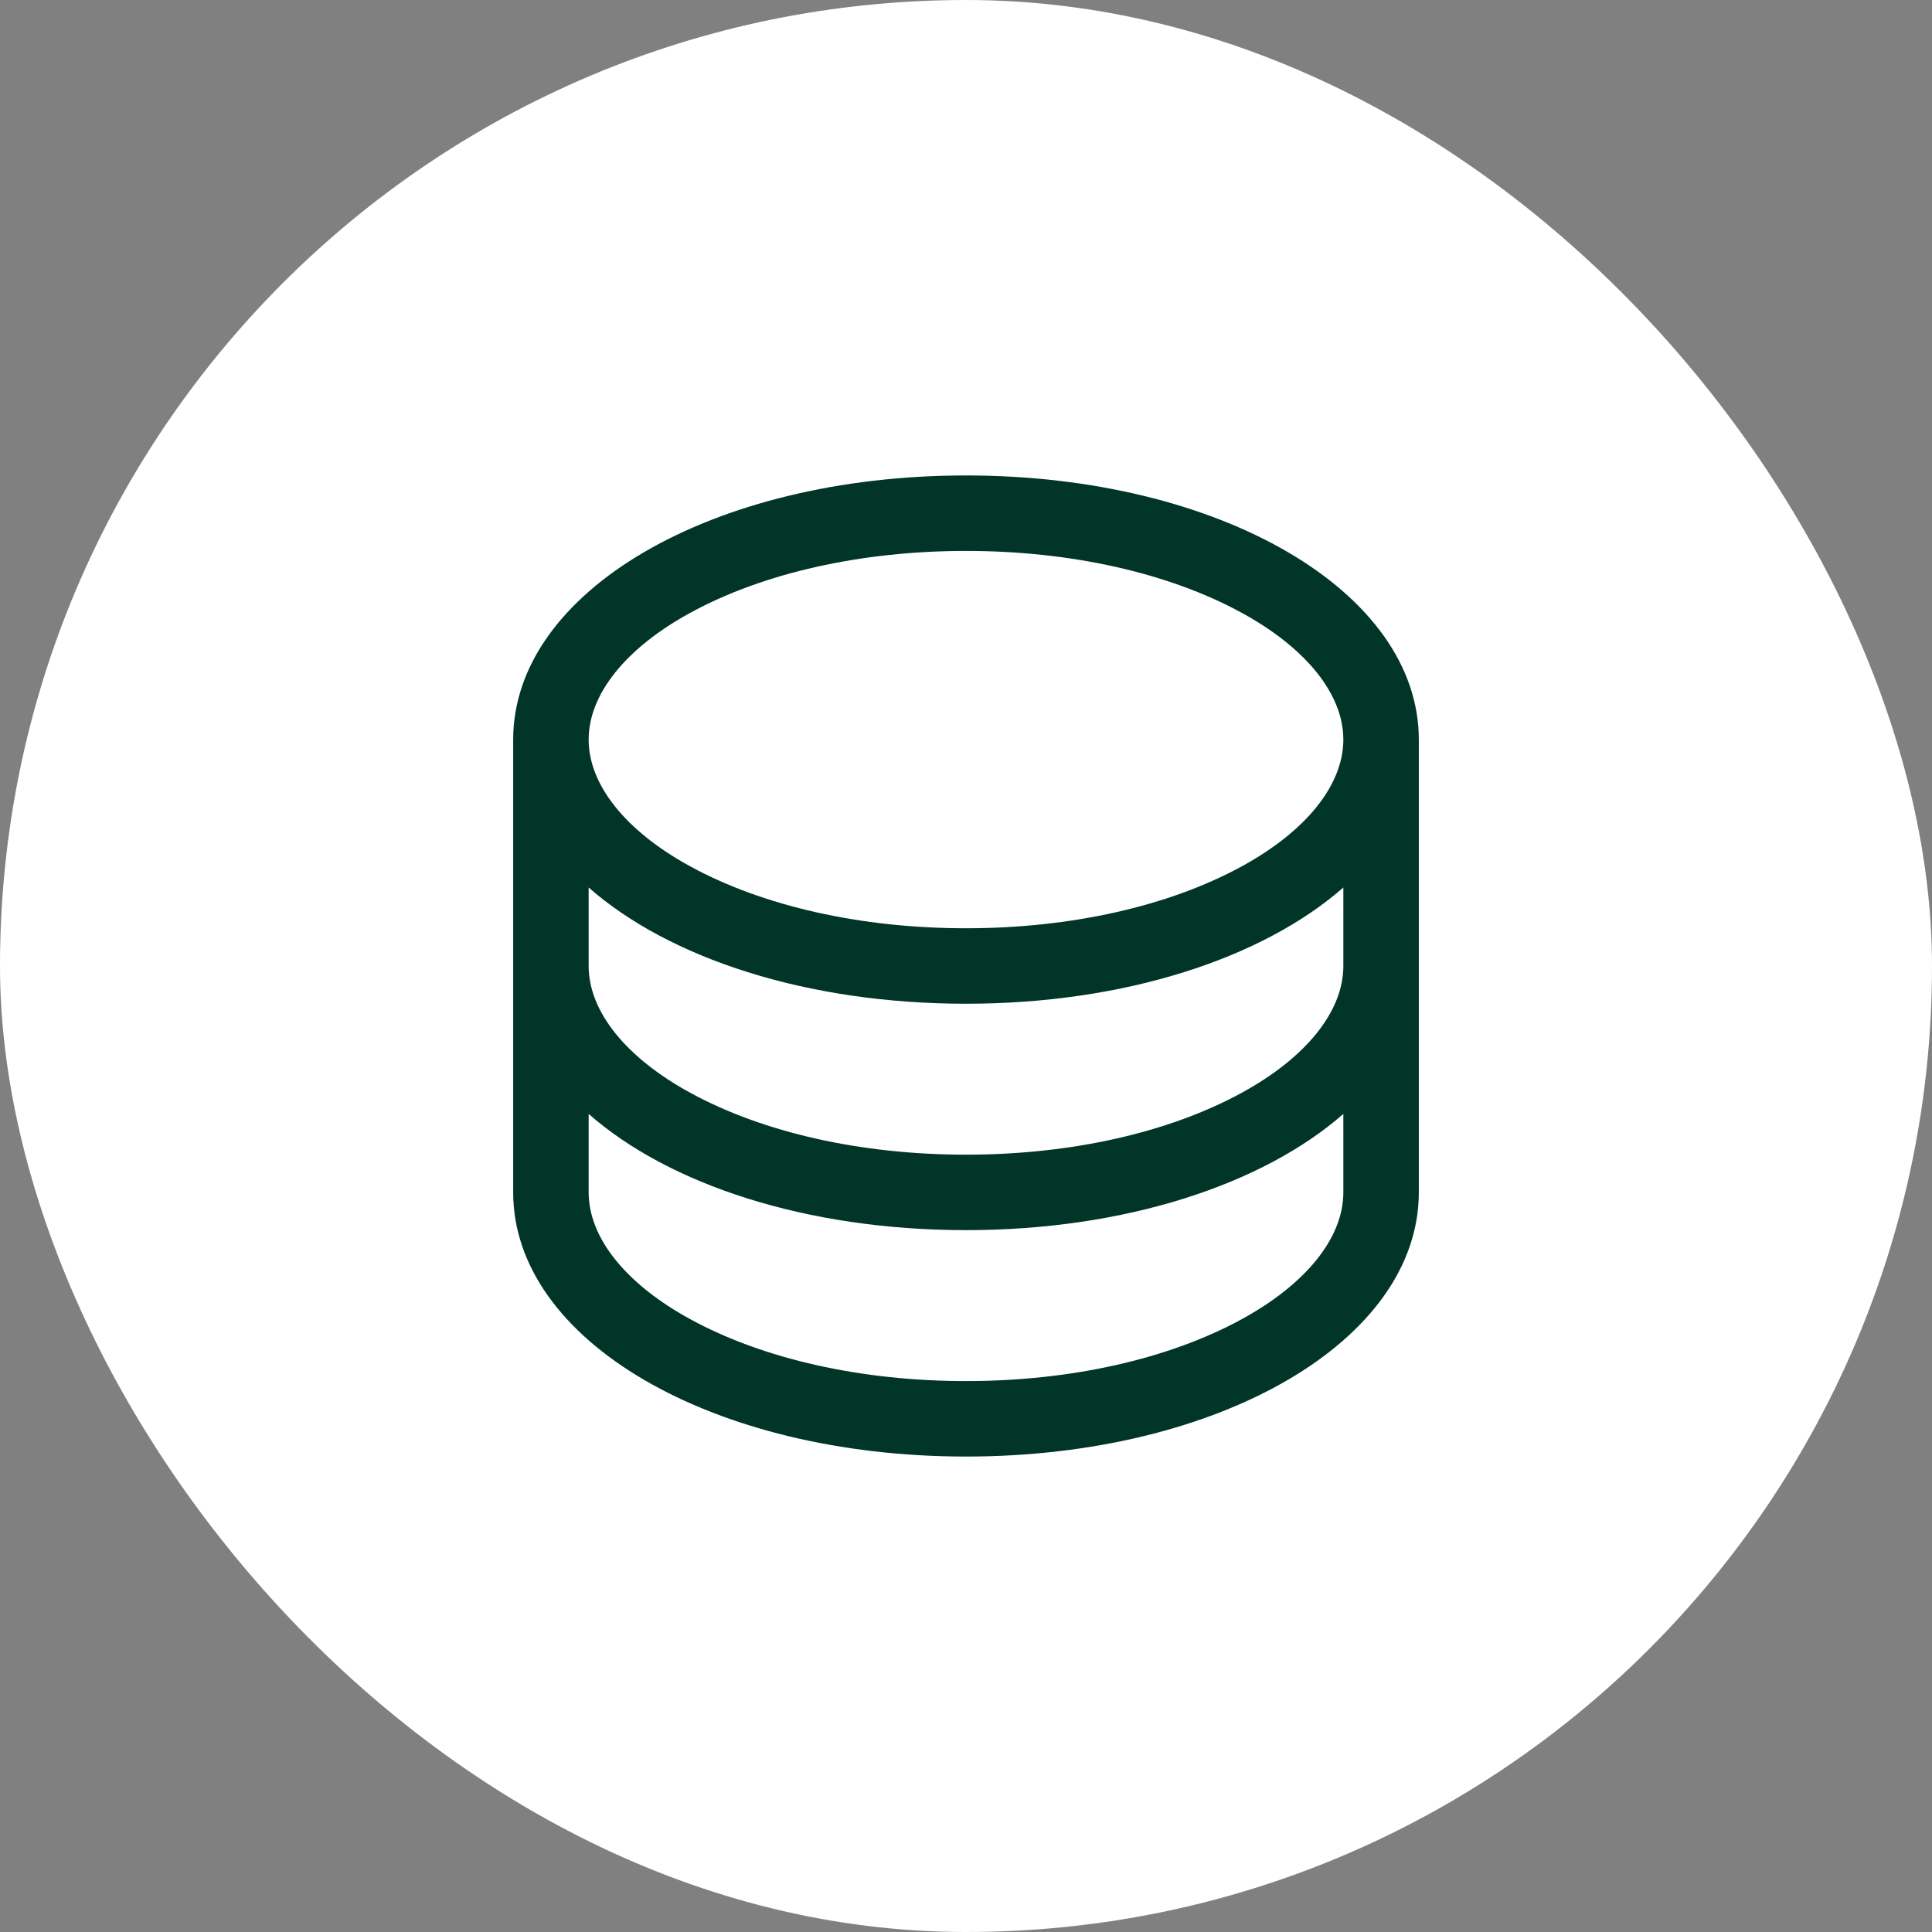 <svg width="64" height="64" viewBox="0 0 64 64" fill="none" xmlns="http://www.w3.org/2000/svg">
<rect x="0" y="0" width="64" height="64" fill="#808080" stroke="none"/>
<rect width="64" height="64" rx="32" fill="white"/>
<path d="M32 15.75C23.589 15.75 17 19.594 17 24.5V39.5C17 44.406 23.589 48.25 32 48.25C40.411 48.25 47 44.406 47 39.5V24.5C47 19.594 40.411 15.75 32 15.75ZM44.5 32C44.5 33.503 43.269 35.036 41.123 36.206C38.708 37.523 35.467 38.25 32 38.25C28.533 38.25 25.292 37.523 22.877 36.206C20.731 35.036 19.5 33.503 19.5 32V29.4C22.166 31.744 26.723 33.25 32 33.25C37.277 33.25 41.834 31.738 44.5 29.4V32ZM22.877 20.294C25.292 18.977 28.533 18.25 32 18.25C35.467 18.25 38.708 18.977 41.123 20.294C43.269 21.464 44.5 22.997 44.5 24.5C44.5 26.003 43.269 27.536 41.123 28.706C38.708 30.023 35.467 30.75 32 30.75C28.533 30.75 25.292 30.023 22.877 28.706C20.731 27.536 19.5 26.003 19.5 24.5C19.5 22.997 20.731 21.464 22.877 20.294ZM41.123 43.706C38.708 45.023 35.467 45.75 32 45.75C28.533 45.75 25.292 45.023 22.877 43.706C20.731 42.536 19.5 41.003 19.5 39.5V36.9C22.166 39.244 26.723 40.75 32 40.75C37.277 40.75 41.834 39.237 44.5 36.9V39.5C44.5 41.003 43.269 42.536 41.123 43.706Z" fill="#003527"/>
</svg>
